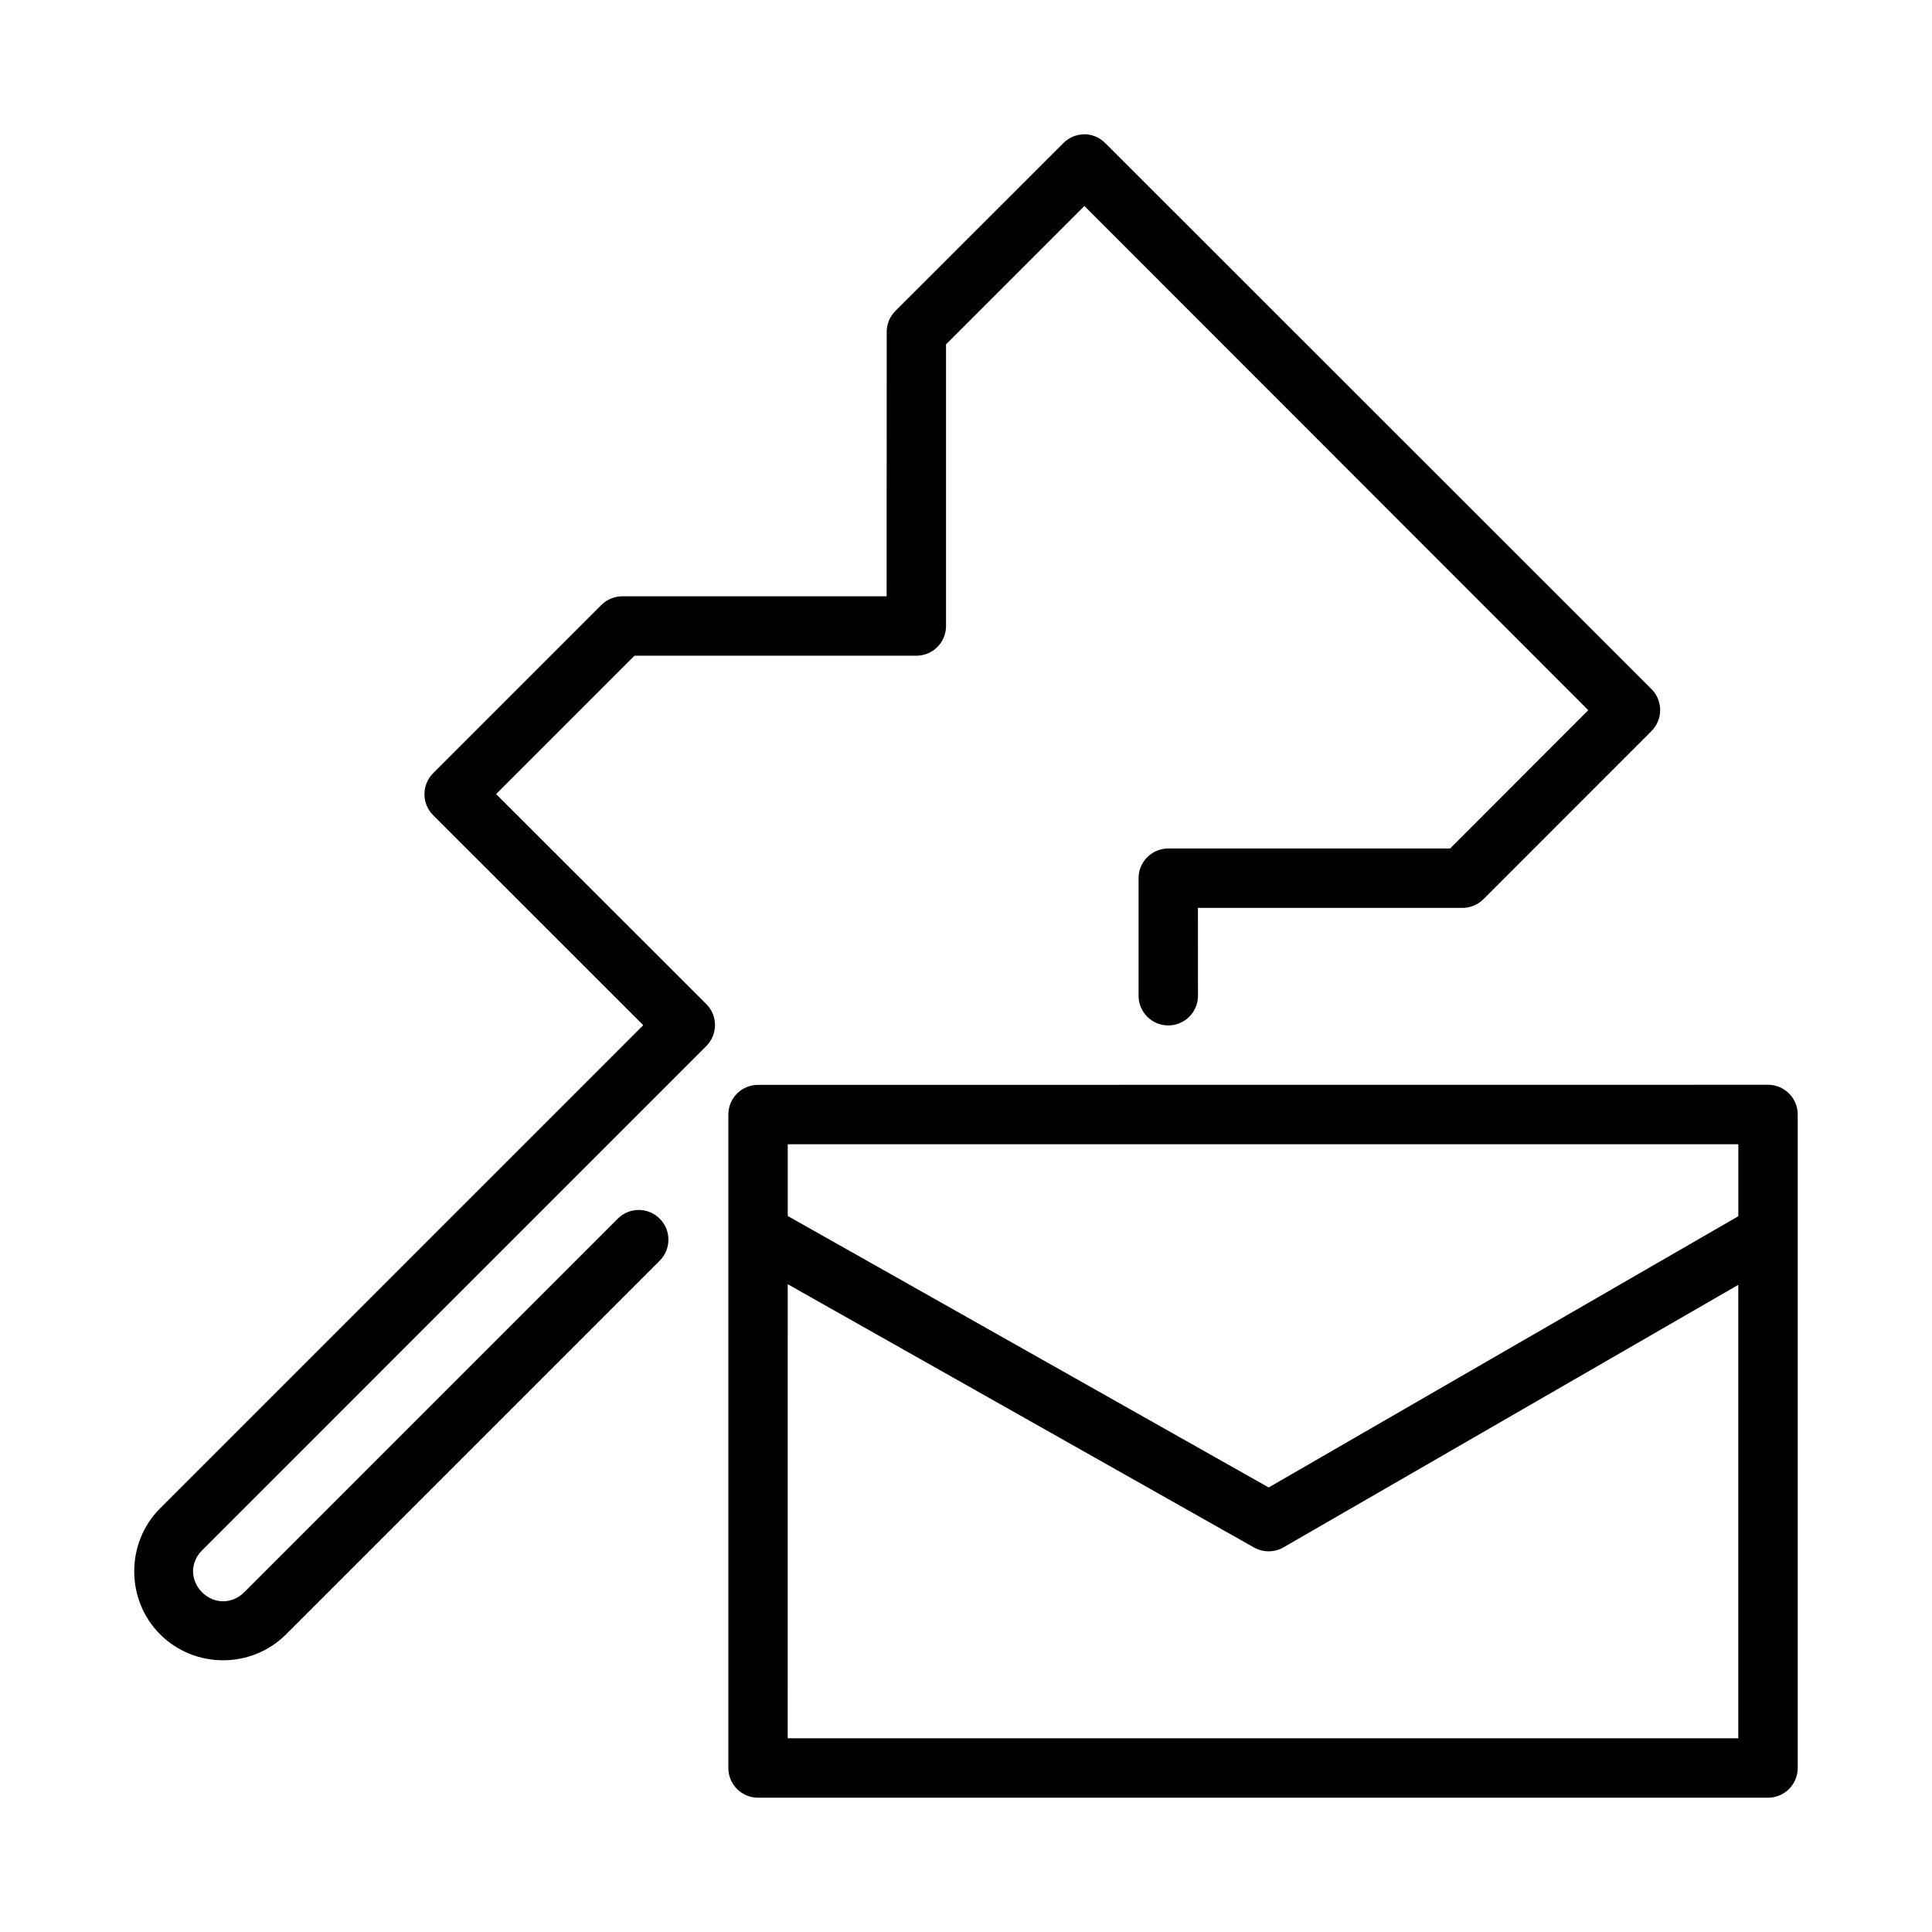 <?xml version="1.0" encoding="UTF-8"?>
<!-- Uploaded to: SVG Repo, www.svgrepo.com, Generator: SVG Repo Mixer Tools -->
<svg fill="#000000" width="800px" height="800px" version="1.1" viewBox="144 144 512 512" xmlns="http://www.w3.org/2000/svg">
 <g>
  <path d="m344.86 431.5c-4.324 0.016-7.824 3.519-7.84 7.84v173.23c0.016 4.32 3.516 7.82 7.84 7.84h267.66c4.348 0.012 7.883-3.504 7.894-7.852v-173.23c-0.012-4.348-3.547-7.863-7.894-7.852zm7.902 15.746h251.91v19.066l-124.46 71.879-127.45-71.941zm0 37.086 123.6 69.789v-0.004c2.426 1.355 5.387 1.336 7.793-0.059l120.51-69.559v120.17h-251.91z"/>
  <path d="m431.28 179.58-0.016 0.016c-2.055 0.031-4.012 0.863-5.457 2.32l-44.559 44.527c-1.461 1.48-2.273 3.484-2.262 5.566l-0.016 70.02-70.078-0.004c-2.09 0.004-4.094 0.855-5.566 2.34l-44.512 44.512c-3.098 3.074-3.109 8.082-0.016 11.164 18.555 18.547 37.121 37.09 55.672 55.641l-128.03 128.03c-9.156 9.156-9.156 24.254 0 33.41s24.207 9.156 33.363 0l99.031-99.031c3.074-3.074 3.074-8.059 0-11.133-3.074-3.074-8.055-3.074-11.129 0l-99 99.016c-3.18 3.18-7.965 3.18-11.148 0-3.18-3.18-3.195-7.922-0.016-11.102 44.551-44.551 89.09-89.105 133.64-133.66 3.07-3.078 3.066-8.062-0.016-11.133-18.578-18.535-37.121-37.074-55.688-55.641l36.668-36.668h74.676c4.348 0.008 7.875-3.496 7.887-7.84v-74.676l36.668-36.668 133.53 133.62-36.609 36.652h-74.66c-4.348-0.008-7.891 3.496-7.902 7.84v31.18c0 4.348 3.523 7.871 7.871 7.871 4.348 0 7.871-3.523 7.871-7.871l-0.016-23.277h70.078c2.098 0 4.117-0.832 5.598-2.32l44.512-44.527c3.078-3.078 3.086-8.074 0-11.148l-144.75-144.69c-1.488-1.5-3.516-2.352-5.629-2.34z"/>
 </g>
</svg>